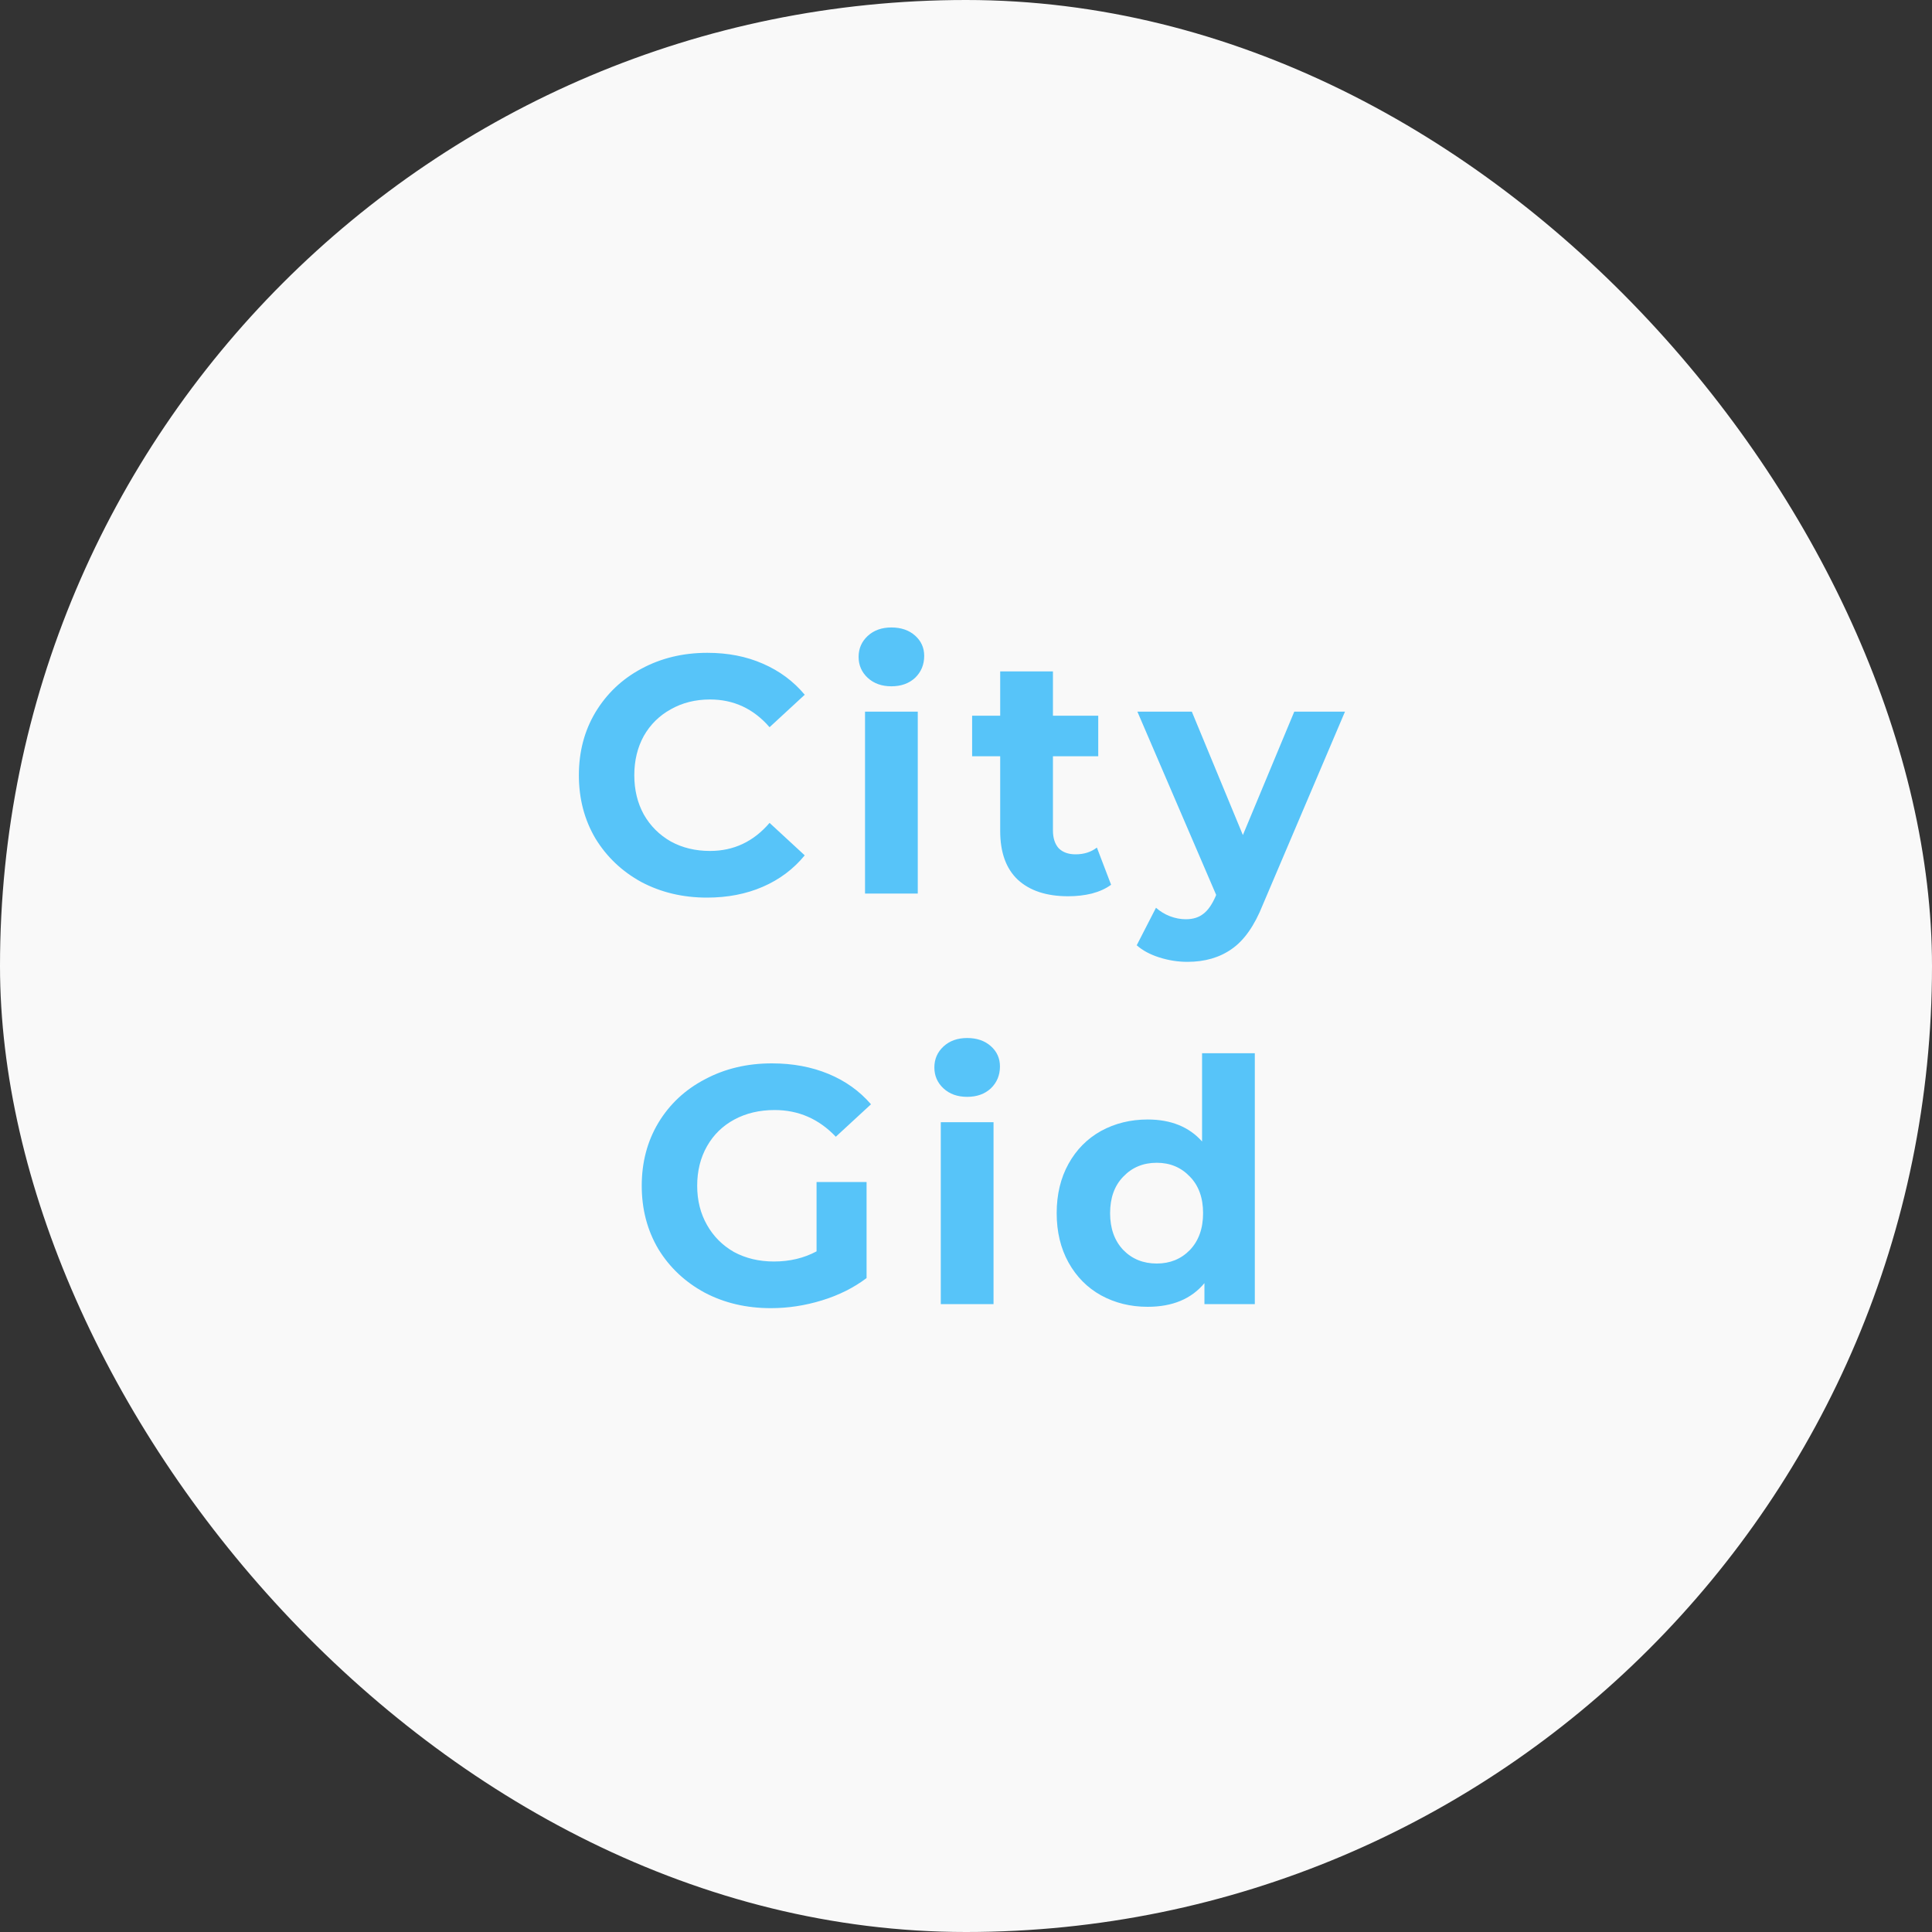 <?xml version="1.0" encoding="UTF-8"?> <svg xmlns="http://www.w3.org/2000/svg" width="80" height="80" viewBox="0 0 80 80" fill="none"><rect x="0" y="0" width="80" height="80" fill="#333333" stroke="none"/> <rect width="80" height="80" rx="40" fill="#F9F9F9"></rect> <path d="M29.276 37.168C28.277 37.168 27.372 36.953 26.559 36.524C25.757 36.085 25.122 35.483 24.655 34.718C24.198 33.943 23.97 33.071 23.97 32.1C23.97 31.129 24.198 30.261 24.655 29.496C25.122 28.721 25.757 28.119 26.559 27.69C27.372 27.251 28.282 27.032 29.29 27.032C30.139 27.032 30.904 27.181 31.585 27.48C32.276 27.779 32.855 28.208 33.322 28.768L31.866 30.112C31.203 29.347 30.381 28.964 29.401 28.964C28.795 28.964 28.253 29.099 27.777 29.37C27.302 29.631 26.928 30 26.657 30.476C26.396 30.952 26.265 31.493 26.265 32.1C26.265 32.707 26.396 33.248 26.657 33.724C26.928 34.2 27.302 34.573 27.777 34.844C28.253 35.105 28.795 35.236 29.401 35.236C30.381 35.236 31.203 34.849 31.866 34.074L33.322 35.418C32.855 35.987 32.276 36.421 31.585 36.72C30.895 37.019 30.125 37.168 29.276 37.168ZM35.819 29.468H38.003V37H35.819V29.468ZM36.911 28.418C36.51 28.418 36.183 28.301 35.931 28.068C35.679 27.835 35.553 27.545 35.553 27.2C35.553 26.855 35.679 26.565 35.931 26.332C36.183 26.099 36.51 25.982 36.911 25.982C37.312 25.982 37.639 26.094 37.891 26.318C38.143 26.542 38.269 26.822 38.269 27.158C38.269 27.522 38.143 27.825 37.891 28.068C37.639 28.301 37.312 28.418 36.911 28.418ZM46.008 36.636C45.793 36.795 45.527 36.916 45.21 37C44.902 37.075 44.575 37.112 44.23 37.112C43.334 37.112 42.639 36.883 42.144 36.426C41.659 35.969 41.416 35.297 41.416 34.41V31.316H40.254V29.636H41.416V27.802H43.6V29.636H45.476V31.316H43.6V34.382C43.6 34.699 43.679 34.947 43.838 35.124C44.006 35.292 44.239 35.376 44.538 35.376C44.883 35.376 45.177 35.283 45.42 35.096L46.008 36.636ZM55.693 29.468L52.291 37.462C51.946 38.33 51.517 38.941 51.003 39.296C50.499 39.651 49.888 39.828 49.169 39.828C48.777 39.828 48.39 39.767 48.007 39.646C47.625 39.525 47.312 39.357 47.069 39.142L47.867 37.588C48.035 37.737 48.227 37.854 48.441 37.938C48.665 38.022 48.885 38.064 49.099 38.064C49.398 38.064 49.641 37.989 49.827 37.84C50.014 37.7 50.182 37.462 50.331 37.126L50.359 37.056L47.097 29.468H49.351L51.465 34.578L53.593 29.468H55.693ZM33.812 48.946H35.883V52.922C35.352 53.323 34.736 53.631 34.035 53.846C33.336 54.061 32.631 54.168 31.922 54.168C30.904 54.168 29.989 53.953 29.177 53.524C28.366 53.085 27.726 52.483 27.259 51.718C26.802 50.943 26.573 50.071 26.573 49.1C26.573 48.129 26.802 47.261 27.259 46.496C27.726 45.721 28.37 45.119 29.192 44.69C30.013 44.251 30.937 44.032 31.963 44.032C32.822 44.032 33.602 44.177 34.301 44.466C35.002 44.755 35.59 45.175 36.066 45.726L34.609 47.07C33.91 46.333 33.065 45.964 32.075 45.964C31.45 45.964 30.895 46.095 30.41 46.356C29.924 46.617 29.546 46.986 29.276 47.462C29.005 47.938 28.869 48.484 28.869 49.1C28.869 49.707 29.005 50.248 29.276 50.724C29.546 51.2 29.919 51.573 30.395 51.844C30.881 52.105 31.431 52.236 32.047 52.236C32.701 52.236 33.289 52.096 33.812 51.816V48.946ZM38.956 46.468H41.14V54H38.956V46.468ZM40.048 45.418C39.647 45.418 39.32 45.301 39.068 45.068C38.816 44.835 38.69 44.545 38.69 44.2C38.69 43.855 38.816 43.565 39.068 43.332C39.32 43.099 39.647 42.982 40.048 42.982C40.45 42.982 40.776 43.094 41.028 43.318C41.28 43.542 41.406 43.822 41.406 44.158C41.406 44.522 41.28 44.825 41.028 45.068C40.776 45.301 40.45 45.418 40.048 45.418ZM51.959 43.612V54H49.873V53.132C49.332 53.785 48.548 54.112 47.521 54.112C46.812 54.112 46.168 53.953 45.589 53.636C45.02 53.319 44.572 52.866 44.245 52.278C43.919 51.69 43.755 51.009 43.755 50.234C43.755 49.459 43.919 48.778 44.245 48.19C44.572 47.602 45.02 47.149 45.589 46.832C46.168 46.515 46.812 46.356 47.521 46.356C48.483 46.356 49.234 46.659 49.775 47.266V43.612H51.959ZM47.899 52.32C48.45 52.32 48.907 52.133 49.271 51.76C49.635 51.377 49.817 50.869 49.817 50.234C49.817 49.599 49.635 49.095 49.271 48.722C48.907 48.339 48.45 48.148 47.899 48.148C47.339 48.148 46.877 48.339 46.513 48.722C46.149 49.095 45.967 49.599 45.967 50.234C45.967 50.869 46.149 51.377 46.513 51.76C46.877 52.133 47.339 52.32 47.899 52.32Z" fill="#57C4F9"></path> </svg> 